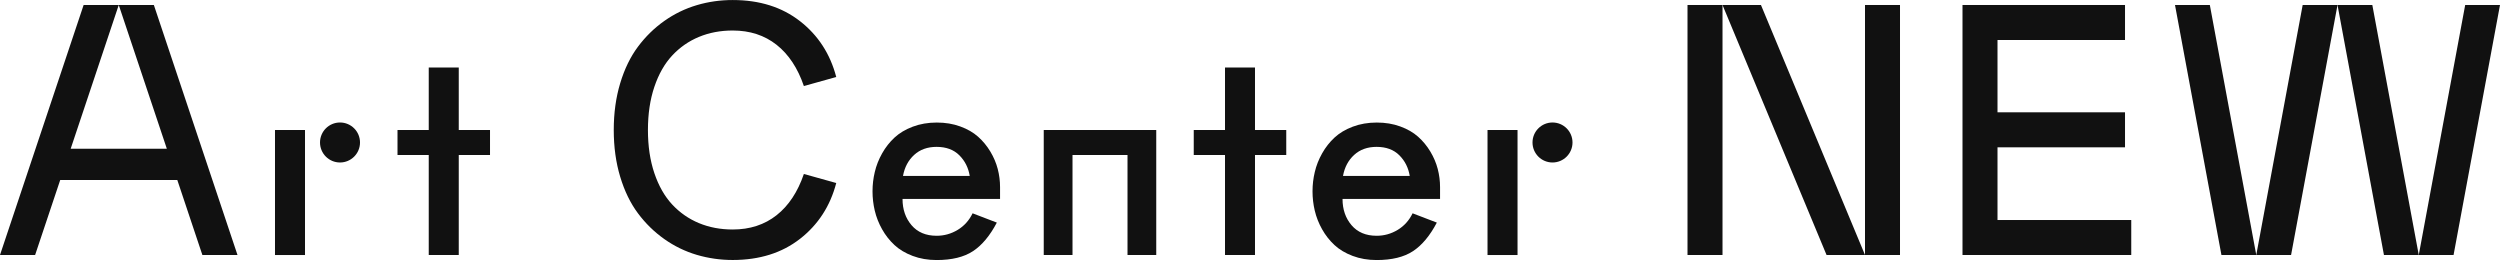 <?xml version="1.0" encoding="UTF-8"?>
<svg id="_レイヤー_1" data-name="レイヤー_1" xmlns="http://www.w3.org/2000/svg" viewBox="0 0 901.3 93.74">
  <defs>
    <style>
      .cls-1 {
        fill: #111;
      }
    </style>
  </defs>
  <g>
    <polygon class="cls-1" points="720.14 79.32 720.14 53.11 766.11 53.11 766.11 40.49 720.14 40.49 720.14 14.42 766.11 14.42 766.11 1.8 707.52 1.8 707.52 91.93 768.36 91.93 768.36 79.32 720.14 79.32"/>
    <g>
      <rect class="cls-1" x="608.38" y="1.8" width="12.62" height="90.13"/>
      <rect class="cls-1" x="672.37" y="1.8" width="12.62" height="90.13"/>
      <polygon class="cls-1" points="621 1.8 658.51 91.93 672.37 91.93 634.86 1.8 621 1.8"/>
    </g>
    <g>
      <polygon class="cls-1" points="784.13 1.8 800.87 91.93 813.43 91.93 796.69 1.8 784.13 1.8"/>
      <polygon class="cls-1" points="842.72 1.8 825.98 91.93 813.43 91.93 830.16 1.8 842.72 1.8"/>
      <g>
        <polygon class="cls-1" points="842.72 1.8 859.46 91.93 872.01 91.93 855.27 1.8 842.72 1.8"/>
        <polygon class="cls-1" points="901.3 1.8 884.56 91.93 872.01 91.93 888.75 1.8 901.3 1.8"/>
      </g>
    </g>
  </g>
  <g>
    <polygon class="cls-1" points="376.29 46.87 376.29 91.93 386.66 91.93 386.66 55.88 406.49 55.88 406.49 91.93 416.85 91.93 416.85 46.87 376.29 46.87"/>
    <polygon class="cls-1" points="463.72 46.87 452.45 46.87 452.45 24.34 441.64 24.34 441.64 46.87 430.37 46.87 430.37 55.88 441.64 55.88 441.64 91.93 452.45 91.93 452.45 55.88 463.72 55.88 463.72 46.87"/>
    <g>
      <rect class="cls-1" x="536.28" y="46.87" width="10.82" height="45.07"/>
      <circle class="cls-1" cx="559.71" cy="51.37" r="7.21"/>
    </g>
    <path class="cls-1" d="M315.37,75.96c-.54-2.3-.81-4.62-.81-6.98s.27-4.69.82-6.98c.54-2.3,1.42-4.53,2.64-6.7,1.22-2.17,2.71-4.07,4.47-5.7,1.76-1.63,3.95-2.94,6.58-3.93,2.63-.99,5.51-1.49,8.65-1.49s5.89.47,8.45,1.4c2.56.93,4.71,2.16,6.44,3.7,1.73,1.54,3.2,3.32,4.42,5.35,1.22,2.03,2.11,4.13,2.67,6.28.56,2.16.84,4.34.84,6.54v4.28h-35.16c0,3.76,1.08,6.9,3.24,9.45,2.16,2.54,5.18,3.82,9.05,3.82,2.72,0,5.25-.71,7.59-2.12,2.34-1.41,4.13-3.41,5.38-5.98l8.74,3.35c-2.5,4.75-5.37,8.18-8.62,10.31-3.25,2.13-7.61,3.19-13.09,3.19-3.14,0-6.02-.5-8.64-1.49s-4.82-2.3-6.57-3.93c-1.75-1.63-3.24-3.52-4.45-5.68-1.21-2.16-2.09-4.38-2.63-6.68ZM325.55,63.43h24.06c-.48-2.95-1.73-5.43-3.75-7.45-2.02-2.02-4.76-3.03-8.21-3.03-3.27,0-5.96.96-8.07,2.89-2.11,1.92-3.46,4.45-4.03,7.59Z"/>
    <path class="cls-1" d="M223.59,63.72c-1.55-5.14-2.32-10.75-2.32-16.85s.77-11.71,2.32-16.85c1.55-5.14,3.68-9.53,6.4-13.17s5.89-6.75,9.51-9.3c3.62-2.56,7.52-4.45,11.7-5.69,4.18-1.24,8.5-1.85,12.96-1.85,9.67,0,17.76,2.55,24.28,7.64,6.52,5.09,10.87,11.8,13.04,20.11l-11.67,3.26c-2.21-6.48-5.49-11.43-9.84-14.87-4.35-3.43-9.62-5.15-15.81-5.15-4.42,0-8.48.77-12.17,2.3-3.69,1.53-6.91,3.77-9.65,6.71-2.74,2.94-4.88,6.7-6.43,11.29-1.55,4.58-2.32,9.77-2.32,15.57s.77,10.99,2.32,15.57c1.55,4.58,3.69,8.34,6.43,11.29,2.74,2.94,5.96,5.18,9.65,6.71,3.69,1.53,7.75,2.3,12.17,2.3,6.19,0,11.46-1.72,15.81-5.15,4.35-3.43,7.63-8.39,9.84-14.87l11.67,3.26c-2.17,8.31-6.52,15.02-13.04,20.11-6.52,5.09-14.61,7.64-24.28,7.64-4.46,0-8.78-.62-12.96-1.85-4.18-1.24-8.08-3.13-11.7-5.69-3.62-2.56-6.8-5.66-9.51-9.3-2.72-3.64-4.85-8.03-6.4-13.17Z"/>
    <path class="cls-1" d="M474,75.96c-.54-2.3-.81-4.62-.81-6.98s.27-4.69.82-6.98c.54-2.3,1.42-4.53,2.64-6.7,1.22-2.17,2.71-4.07,4.47-5.7,1.76-1.63,3.95-2.94,6.58-3.93,2.63-.99,5.51-1.49,8.65-1.49s5.89.47,8.45,1.4c2.56.93,4.71,2.16,6.44,3.7,1.73,1.54,3.2,3.32,4.42,5.35,1.22,2.03,2.11,4.13,2.67,6.28.56,2.16.84,4.34.84,6.54v4.28h-35.16c0,3.76,1.08,6.9,3.24,9.45,2.16,2.54,5.18,3.82,9.05,3.82,2.72,0,5.25-.71,7.59-2.12,2.34-1.41,4.13-3.41,5.38-5.98l8.74,3.35c-2.5,4.75-5.37,8.18-8.62,10.31-3.25,2.13-7.61,3.19-13.09,3.19-3.14,0-6.02-.5-8.64-1.49s-4.82-2.3-6.57-3.93c-1.75-1.63-3.24-3.52-4.45-5.68-1.21-2.16-2.09-4.38-2.63-6.68ZM484.18,63.43h24.06c-.48-2.95-1.73-5.43-3.75-7.45-2.02-2.02-4.76-3.03-8.21-3.03-3.27,0-5.96.96-8.07,2.89-2.11,1.92-3.46,4.45-4.03,7.59Z"/>
  </g>
  <g>
    <polygon class="cls-1" points="176.66 46.87 165.39 46.87 165.39 24.34 154.57 24.34 154.57 46.87 143.31 46.87 143.31 55.88 154.57 55.88 154.57 91.93 165.39 91.93 165.39 55.88 176.66 55.88 176.66 46.87"/>
    <polygon class="cls-1" points="72.96 91.93 85.62 91.93 55.47 1.8 42.81 1.8 60.15 53.63 25.48 53.63 42.81 1.8 30.15 1.8 0 91.93 12.66 91.93 21.71 64.89 63.92 64.89 72.96 91.93"/>
    <g>
      <rect class="cls-1" x="99.14" y="46.87" width="10.82" height="45.07"/>
      <circle class="cls-1" cx="122.58" cy="51.37" r="7.21"/>
    </g>
  </g>
</svg>